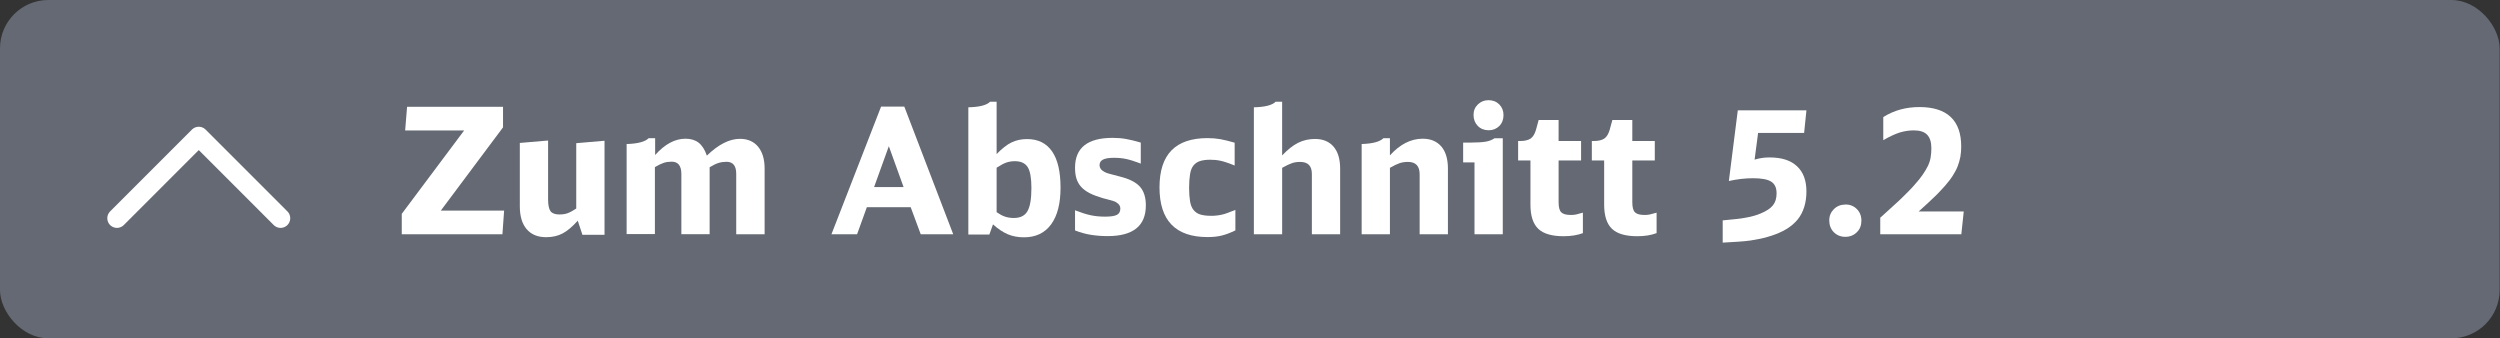<?xml version="1.0" encoding="UTF-8"?>
<svg id="a" data-name="Ebene 1" xmlns="http://www.w3.org/2000/svg" viewBox="0 0 206.9 28">
  <rect x="0" y="0" width="206.9" height="28" fill="#333333" stroke="none"/>
  <rect width="206.87" height="28" rx="4" ry="4" fill="#646973" stroke-width="0"/>
  <g>
    <path d="m33.24,17.71l5.17-6.91h-4.88l.16-1.96h7.94v1.7l-5.15,6.89h5.24l-.14,1.96h-8.33v-1.68Z" fill="#fff" stroke-width="0"/>
    <path d="m47.83,18.25c-.45.5-.87.86-1.27,1.07s-.85.31-1.36.31c-.7,0-1.23-.22-1.61-.66-.38-.44-.57-1.07-.57-1.89v-5.25l2.34-.2v4.88c0,.46.07.79.2.97.14.18.38.27.73.27.25,0,.48-.03.67-.1.2-.07.44-.2.73-.39v-5.41l2.34-.2v7.78h-1.83l-.38-1.15Z" fill="#fff" stroke-width="0"/>
    <path d="m51.88,11.92c.91-.03,1.51-.19,1.8-.48h.54v1.39c.8-.9,1.64-1.35,2.51-1.35.44,0,.81.11,1.09.33.28.22.51.57.68,1.07.96-.93,1.87-1.39,2.74-1.39.64,0,1.14.22,1.5.65.36.44.54,1.04.54,1.81v5.44h-2.35v-5.01c0-.66-.27-.99-.8-.99-.23,0-.45.03-.65.09-.2.06-.45.18-.75.36v5.54h-2.34v-4.98c0-.68-.27-1.02-.8-1.02-.23,0-.45.03-.64.09-.19.06-.45.18-.75.36v5.54h-2.34v-7.48Z" fill="#fff" stroke-width="0"/>
    <path d="m76.2,19.39l-.83-2.24h-3.63l-.81,2.24h-2.12l4.11-10.57h1.92l4.05,10.57h-2.68Zm-2.64-7.29l-1.22,3.38h2.44l-1.22-3.38Z" fill="#fff" stroke-width="0"/>
    <path d="m80.14,8.88c.91-.02,1.51-.17,1.8-.46h.54v4.33c.44-.45.85-.78,1.23-.96.39-.19.82-.28,1.29-.28.91,0,1.6.34,2.07,1.02.47.68.7,1.68.7,3s-.26,2.33-.78,3.04c-.52.71-1.27,1.07-2.24,1.07-.49,0-.94-.08-1.34-.25-.4-.17-.81-.44-1.23-.82l-.3.84h-1.74v-10.51Zm2.34,8.68c.25.17.48.3.7.37.21.07.45.11.73.11.53,0,.91-.19,1.12-.56.22-.37.33-1.01.33-1.92,0-.82-.1-1.4-.31-1.73-.21-.33-.56-.49-1.07-.49-.25,0-.48.04-.69.11-.21.07-.48.22-.81.43v3.69Z" fill="#fff" stroke-width="0"/>
    <path d="m88.96,17.4c.49.19.92.33,1.29.41.37.08.77.12,1.21.12.46,0,.79-.05.98-.15s.28-.28.28-.53c0-.19-.1-.35-.3-.48-.04-.03-.08-.05-.11-.07-.03-.01-.09-.03-.16-.06-.07-.02-.18-.05-.31-.09-.13-.03-.32-.08-.57-.15-.43-.13-.79-.26-1.08-.41-.29-.15-.53-.32-.71-.52s-.31-.43-.39-.68c-.08-.26-.12-.56-.12-.91,0-1.65,1.04-2.47,3.11-2.47.4,0,.76.03,1.1.09.34.06.75.16,1.23.3v1.74c-.47-.18-.87-.31-1.2-.38-.32-.07-.67-.1-1.02-.1-.42,0-.72.05-.91.15s-.28.25-.28.45c0,.24.14.43.41.57.06.03.11.05.15.07.04.01.1.03.18.06.08.02.19.06.33.09.15.04.35.09.61.16.77.19,1.33.47,1.66.84s.49.89.49,1.55c0,1.69-1.05,2.54-3.16,2.54-.51,0-.98-.04-1.41-.11s-.86-.19-1.29-.36v-1.7Z" fill="#fff" stroke-width="0"/>
    <path d="m102.23,19.07c-.38.19-.75.33-1.1.42-.36.09-.75.13-1.19.13-2.65,0-3.98-1.37-3.98-4.11s1.33-4.08,3.98-4.08c.38,0,.73.03,1.07.09.33.06.72.16,1.17.29v1.89c-.26-.11-.48-.19-.66-.25-.18-.06-.34-.11-.49-.14s-.29-.06-.43-.07c-.14-.01-.29-.02-.45-.02-.34,0-.62.04-.84.11-.22.07-.4.2-.54.37-.14.17-.23.41-.28.71s-.08.68-.08,1.13.03.83.08,1.13.15.54.29.71c.14.17.32.3.55.37s.52.11.86.11c.17,0,.33,0,.47-.02.14-.01.29-.04.44-.07.15-.03.32-.08.5-.15s.4-.15.64-.25v1.71Z" fill="#fff" stroke-width="0"/>
    <path d="m103.77,8.88c.91-.02,1.51-.17,1.8-.46h.54v4.44c.46-.48.9-.83,1.32-1.04s.89-.32,1.39-.32c.67,0,1.18.21,1.55.64.36.43.54,1.03.54,1.81v5.44h-2.34v-4.99c0-.67-.32-1-.97-1-.24,0-.47.03-.67.1-.21.07-.48.2-.82.39v5.5h-2.34v-10.51Z" fill="#fff" stroke-width="0"/>
    <path d="m112.69,11.92c.91-.03,1.51-.19,1.8-.48h.54v1.42c.83-.92,1.74-1.38,2.71-1.38.67,0,1.18.22,1.55.65.36.43.54,1.04.54,1.82v5.44h-2.34v-4.96c0-.69-.32-1.03-.97-1.03-.24,0-.47.03-.68.1-.21.07-.48.2-.81.39v5.5h-2.34v-7.48Z" fill="#fff" stroke-width="0"/>
    <path d="m122.03,19.39v-5.95h-.94v-1.64h.64c.55,0,.97-.03,1.25-.08.28-.05.52-.15.71-.28h.68v7.95h-2.34Zm1.15-11.1c.37,0,.67.12.9.35s.35.53.35.89-.12.67-.35.9-.53.35-.88.35-.67-.12-.9-.36-.35-.54-.35-.91c0-.35.12-.64.36-.87s.53-.35.88-.35Z" fill="#fff" stroke-width="0"/>
    <path d="m131.01,19.29c-.45.17-.98.26-1.6.26-.97,0-1.67-.2-2.1-.61s-.65-1.07-.65-2v-3.66h-1.02v-1.61h.17c.38,0,.66-.07.86-.2.19-.13.34-.37.44-.7l.23-.84h1.65v1.74h1.86v1.61h-1.86v3.46c0,.41.07.68.22.83.15.15.41.22.8.22.15,0,.3-.01.43-.04s.32-.08.56-.15v1.68Z" fill="#fff" stroke-width="0"/>
    <path d="m137.11,19.29c-.45.17-.98.26-1.6.26-.97,0-1.67-.2-2.1-.61s-.65-1.07-.65-2v-3.66h-1.02v-1.61h.17c.38,0,.66-.07.86-.2.19-.13.34-.37.44-.7l.23-.84h1.65v1.74h1.86v1.61h-1.86v3.46c0,.41.07.68.22.83.15.15.41.22.8.22.15,0,.3-.01.43-.04s.32-.08.56-.15v1.68Z" fill="#fff" stroke-width="0"/>
    <path d="m149.3,11h-3.8l-.29,2.21c.23-.07.44-.11.63-.14s.39-.04.62-.04c.99,0,1.74.24,2.26.73.52.48.78,1.18.78,2.09s-.24,1.72-.73,2.32c-.49.6-1.25,1.06-2.27,1.37-.27.09-.53.16-.78.21-.25.05-.53.1-.82.15-.29.04-.63.08-1,.1-.37.02-.82.05-1.33.08v-1.84c.43-.04.79-.08,1.1-.11.31-.03.58-.07.83-.12.24-.04.46-.09.66-.15s.39-.12.57-.2c.46-.19.8-.42,1-.67.2-.25.3-.58.3-.99,0-.46-.15-.78-.45-.97-.3-.19-.8-.28-1.5-.28-.66,0-1.33.08-2,.23l.74-5.85h5.68l-.19,1.86Z" fill="#fff" stroke-width="0"/>
    <path d="m152.72,16.92c.38,0,.7.13.95.38.25.25.38.57.38.96s-.12.71-.38.96c-.25.25-.57.38-.95.38s-.7-.13-.95-.38c-.25-.25-.38-.58-.38-.97s.13-.69.38-.94c.25-.25.57-.38.95-.38Z" fill="#fff" stroke-width="0"/>
    <path d="m155.63,18c.45-.41.81-.74,1.1-1,.29-.26.54-.49.74-.69.2-.2.38-.37.53-.53.15-.15.31-.32.47-.51.26-.29.48-.56.65-.81.17-.25.32-.49.43-.72s.19-.47.23-.71c.04-.24.06-.5.06-.77,0-.5-.12-.87-.35-1.11s-.6-.36-1.1-.36c-.39,0-.77.06-1.15.17-.38.12-.84.33-1.38.64v-1.91c.88-.56,1.88-.83,3-.83s2,.27,2.58.82c.58.55.87,1.36.87,2.44,0,.3-.02.59-.07.86-.05.27-.13.54-.23.8s-.25.52-.42.79-.39.54-.64.83c-.12.13-.24.26-.36.39s-.27.29-.44.45c-.17.16-.36.35-.58.55-.22.2-.48.44-.78.71h3.73l-.2,1.89h-6.71v-1.39Z" fill="#fff" stroke-width="0"/>
  </g>
  <polyline points="9.68 18.06 16.45 11.29 23.22 18.06" fill="none" stroke="#fff" stroke-linecap="round" stroke-linejoin="round" stroke-width="1.6"/>
</svg>